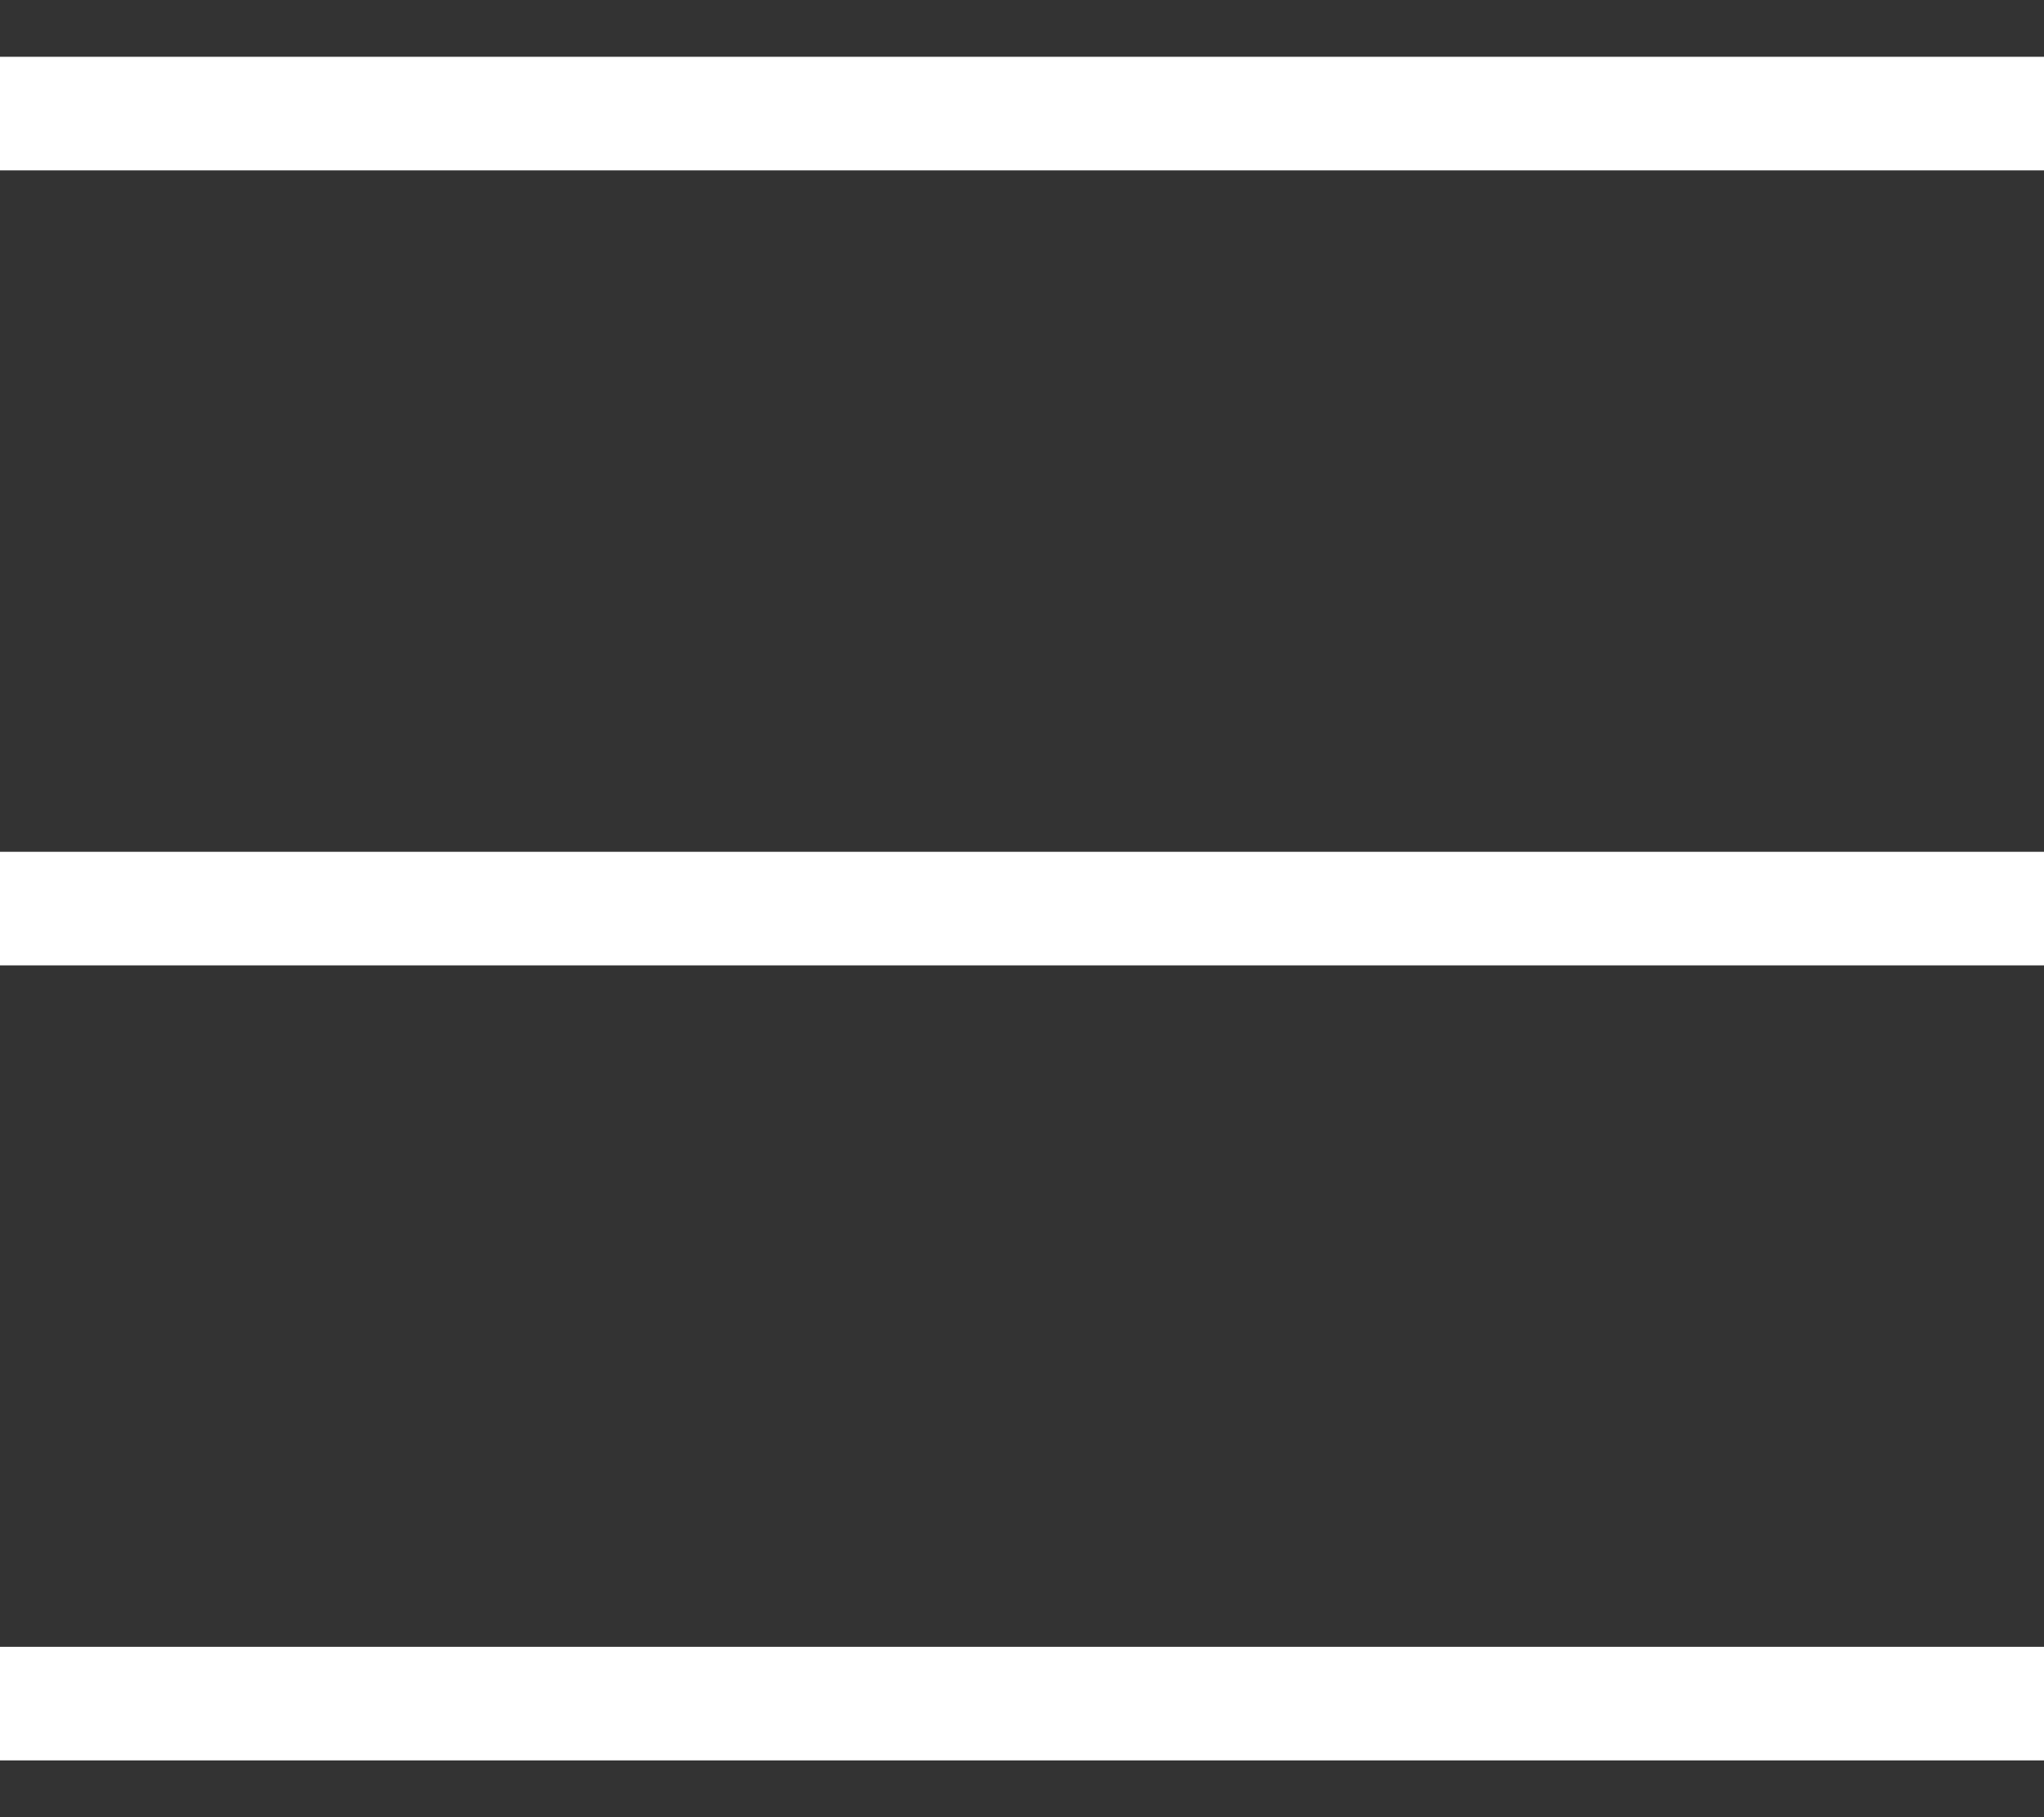 <svg width="18" height="16" viewBox="0 0 18 16" fill="none" xmlns="http://www.w3.org/2000/svg">
<rect x="0" y="0" width="18" height="16" fill="#333333" stroke="none"/>
<path d="M0 1H18" stroke="white"/>
<path d="M0 8H18" stroke="white"/>
<path d="M0 15H18" stroke="white"/>
</svg>

